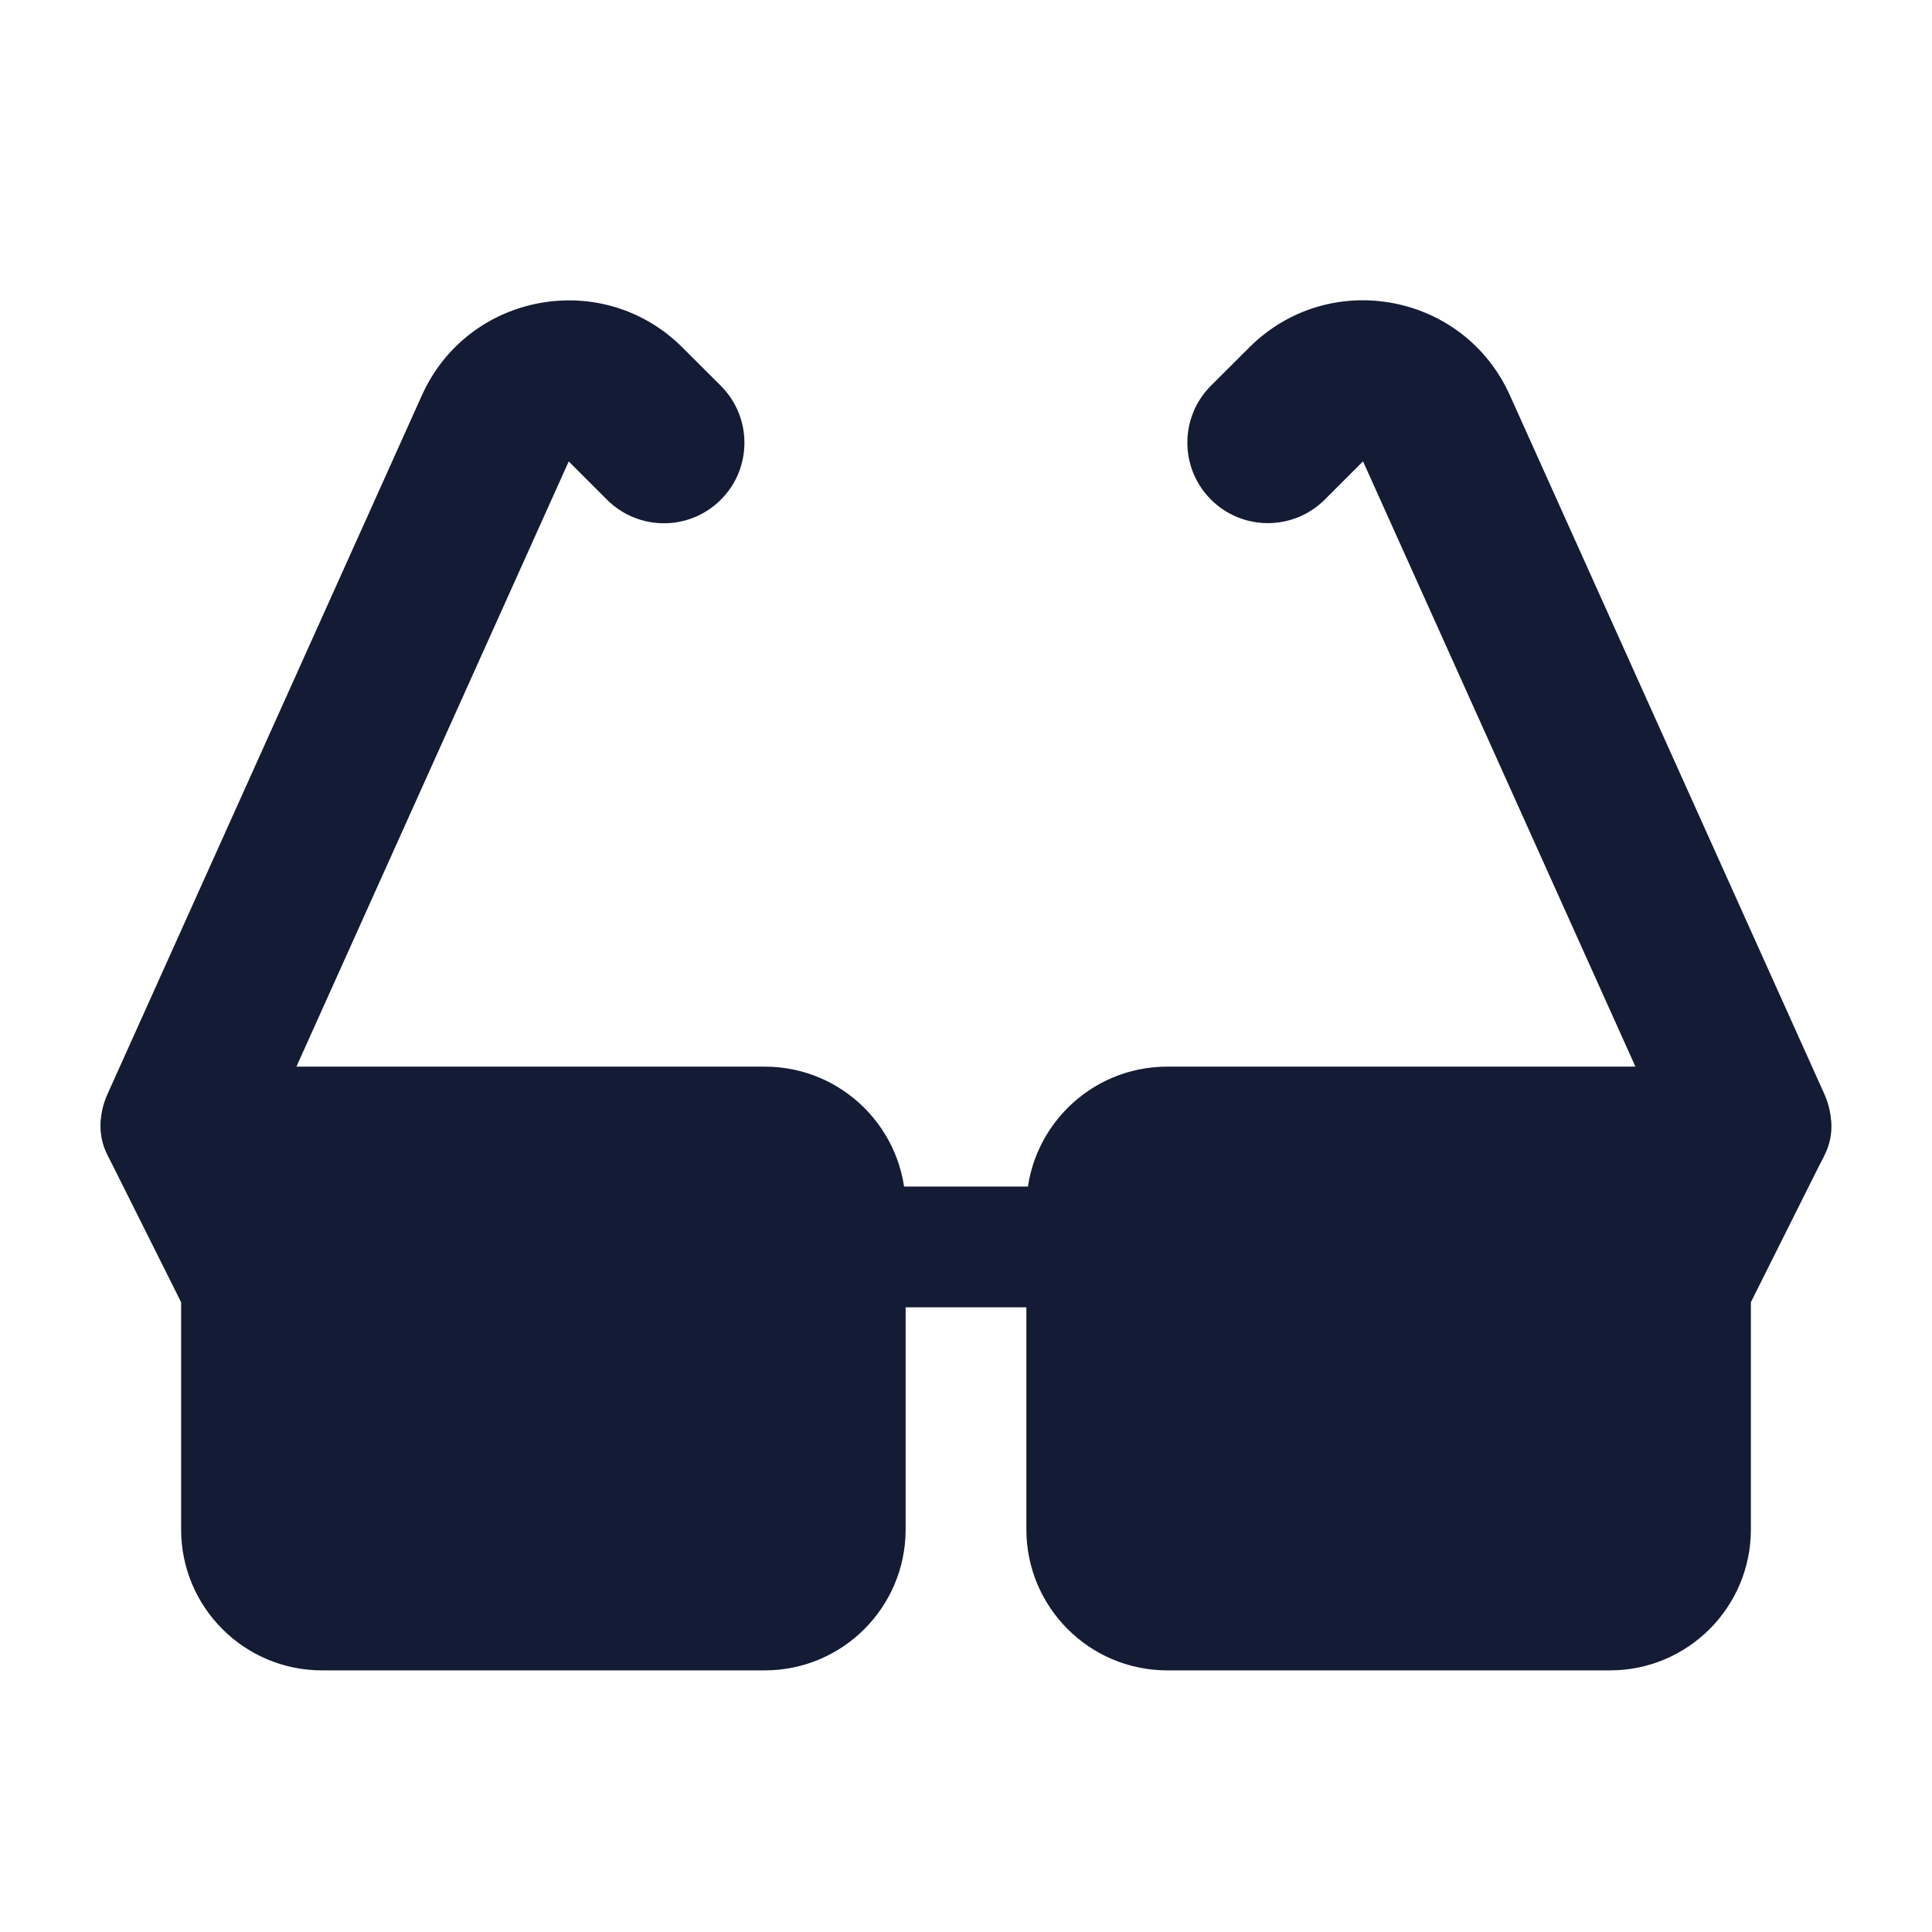 <svg width="24" height="24" viewBox="0 0 24 24" fill="none" xmlns="http://www.w3.org/2000/svg">
<path fill-rule="evenodd" clip-rule="evenodd" d="M15.519 4.316C16.509 3.327 18.182 3.634 18.756 4.91L22.662 13.589C22.889 14.093 22.642 14.628 22.139 14.854C21.635 15.081 21.065 14.914 20.838 14.41L16.932 5.731L16.457 6.206C16.066 6.596 15.433 6.596 15.043 6.206C14.652 5.815 14.652 5.182 15.043 4.791L15.519 4.316Z" fill="#141B34"/>
<path fill-rule="evenodd" clip-rule="evenodd" d="M5.241 4.911C5.815 3.635 7.489 3.328 8.479 4.318L8.955 4.793C9.345 5.184 9.345 5.817 8.955 6.207C8.564 6.598 7.931 6.598 7.54 6.207L7.065 5.732L3.16 14.411C2.933 14.914 2.477 15.186 1.974 14.959C1.336 14.612 1.109 14.094 1.336 13.59L5.241 4.911Z" fill="#141B34"/>
<path fill-rule="evenodd" clip-rule="evenodd" d="M9.75 15.49C9.75 15.076 10.086 14.74 10.5 14.74H13.5C13.914 14.74 14.25 15.076 14.25 15.49C14.25 15.904 13.914 16.24 13.5 16.24H10.5C10.086 16.24 9.75 15.904 9.75 15.49Z" fill="#141B34"/>
<path fill-rule="evenodd" clip-rule="evenodd" d="M12.75 15C12.75 14.034 13.534 13.25 14.5 13.25H22C22.26 13.25 22.501 13.385 22.638 13.606C22.775 13.827 22.787 14.103 22.671 14.335L21.75 16.177V19C21.75 19.966 20.966 20.75 20 20.75H14.5C13.534 20.75 12.75 19.966 12.75 19V15Z" fill="#141B34"/>
<path fill-rule="evenodd" clip-rule="evenodd" d="M1.362 13.606C1.499 13.385 1.74 13.25 2 13.25H9.5C10.466 13.25 11.25 14.034 11.25 15V19C11.25 19.966 10.466 20.75 9.5 20.75H4C3.034 20.75 2.25 19.966 2.25 19V16.177L1.329 14.335C1.213 14.103 1.225 13.827 1.362 13.606Z" fill="#141B34"/>
</svg>
